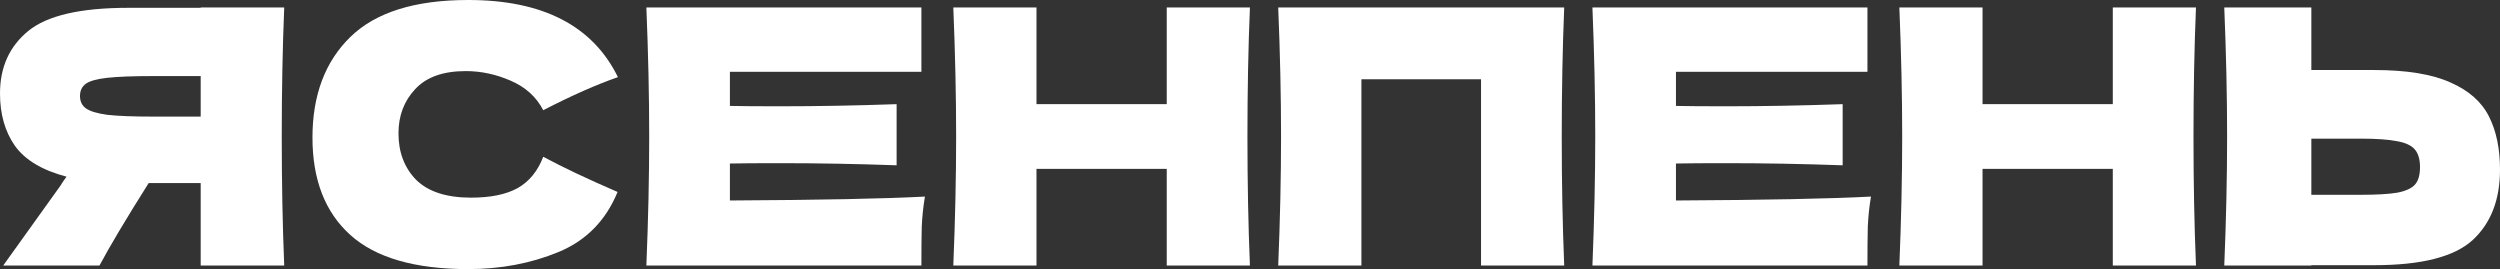<?xml version="1.0" encoding="UTF-8"?> <svg xmlns="http://www.w3.org/2000/svg" width="288" height="31" viewBox="0 0 288 31" fill="none"><rect x="0" y="0" width="288" height="31" fill="#333333" stroke="none"/> <path d="M32.742 0.86C32.552 5.474 32.457 10.429 32.457 15.725C32.457 21.022 32.552 25.977 32.742 30.59H23.119V21.09H17.125C14.543 25.185 12.654 28.352 11.458 30.59H0.367L6.973 21.377C7.108 21.131 7.339 20.79 7.666 20.353C4.866 19.616 2.881 18.428 1.713 16.79C0.571 15.152 0 13.145 0 10.77C0 7.74 1.087 5.337 3.262 3.563C5.437 1.788 9.269 0.901 14.761 0.901H23.119V0.86H32.742ZM23.119 13.432V8.764H17.615C15.277 8.764 13.51 8.832 12.314 8.968C11.118 9.105 10.302 9.337 9.868 9.664C9.433 9.992 9.215 10.456 9.215 11.057C9.215 11.685 9.446 12.162 9.908 12.49C10.37 12.818 11.186 13.063 12.355 13.227C13.551 13.364 15.304 13.432 17.615 13.432H23.119Z" fill="white"></path> <path d="M53.938 31C47.794 31 43.268 29.69 40.359 27.069C37.451 24.448 35.996 20.708 35.996 15.848C35.996 10.961 37.451 7.098 40.359 4.259C43.268 1.42 47.794 0 53.938 0C62.527 0 68.277 2.962 71.185 8.886C68.739 9.733 65.871 11.002 62.582 12.695C61.793 11.166 60.543 10.033 58.83 9.296C57.145 8.559 55.419 8.19 53.652 8.19C51.042 8.19 49.099 8.886 47.821 10.279C46.544 11.644 45.905 13.336 45.905 15.357C45.905 17.541 46.584 19.329 47.944 20.721C49.33 22.086 51.437 22.769 54.264 22.769C56.52 22.769 58.314 22.4 59.646 21.663C60.978 20.899 61.956 19.698 62.582 18.059C64.811 19.261 67.665 20.612 71.144 22.114C69.785 25.417 67.516 27.724 64.335 29.034C61.155 30.345 57.689 31 53.938 31Z" fill="white"></path> <path d="M84.085 23.096C94.414 23.042 101.903 22.892 106.552 22.646C106.361 23.765 106.239 24.926 106.185 26.127C106.157 27.301 106.144 28.789 106.144 30.59H74.462C74.679 25.294 74.788 20.339 74.788 15.725C74.788 11.111 74.679 6.156 74.462 0.86H106.144V8.272H84.085V12.203C85.389 12.231 87.32 12.244 89.875 12.244C94.197 12.244 98.668 12.162 103.29 11.999V19.042C98.668 18.878 94.197 18.797 89.875 18.797C87.32 18.797 85.389 18.81 84.085 18.837V23.096Z" fill="white"></path> <path d="M143.991 0.86C143.8 5.474 143.705 10.429 143.705 15.725C143.705 21.022 143.8 25.977 143.991 30.59H134.409V19.452H119.403V30.59H109.821C110.039 25.294 110.147 20.339 110.147 15.725C110.147 11.111 110.039 6.156 109.821 0.86H119.403V11.999H134.409V0.86H143.991Z" fill="white"></path> <path d="M180.197 0.86C180.007 5.474 179.912 10.429 179.912 15.725C179.912 21.022 180.007 25.977 180.197 30.59H170.615V9.132H156.833V30.59H147.251C147.469 25.294 147.577 20.339 147.577 15.725C147.577 11.111 147.469 6.156 147.251 0.86H180.197Z" fill="white"></path> <path d="M193.07 23.096C203.399 23.042 210.888 22.892 215.537 22.646C215.346 23.765 215.224 24.926 215.17 26.127C215.143 27.301 215.129 28.789 215.129 30.59H183.447C183.664 25.294 183.773 20.339 183.773 15.725C183.773 11.111 183.664 6.156 183.447 0.86H215.129V8.272H193.07V12.203C194.375 12.231 196.305 12.244 198.86 12.244C203.182 12.244 207.654 12.162 212.275 11.999V19.042C207.654 18.878 203.182 18.797 198.86 18.797C196.305 18.797 194.375 18.81 193.07 18.837V23.096Z" fill="white"></path> <path d="M252.976 0.86C252.785 5.474 252.69 10.429 252.69 15.725C252.69 21.022 252.785 25.977 252.976 30.59H243.394V19.452H228.388V30.59H218.806C219.024 25.294 219.133 20.339 219.133 15.725C219.133 11.111 219.024 6.156 218.806 0.86H228.388V11.999H243.394V0.86H252.976Z" fill="white"></path> <path d="M273.525 8.067C277.249 8.067 280.171 8.545 282.292 9.501C284.412 10.429 285.893 11.739 286.736 13.432C287.579 15.097 288 17.131 288 19.534C288 23.028 286.94 25.745 284.82 27.683C282.699 29.594 278.934 30.549 273.525 30.549H266.267V30.59H256.236C256.454 25.294 256.563 20.339 256.563 15.725C256.563 11.111 256.454 6.156 256.236 0.86H266.267V8.067H273.525ZM271.894 22.441C273.797 22.441 275.224 22.359 276.175 22.195C277.154 22.004 277.833 21.69 278.214 21.254C278.595 20.817 278.785 20.148 278.785 19.247C278.785 18.346 278.581 17.664 278.173 17.2C277.765 16.735 277.072 16.421 276.094 16.258C275.142 16.067 273.742 15.971 271.894 15.971H266.267V22.441H271.894Z" fill="white"></path> </svg> 
